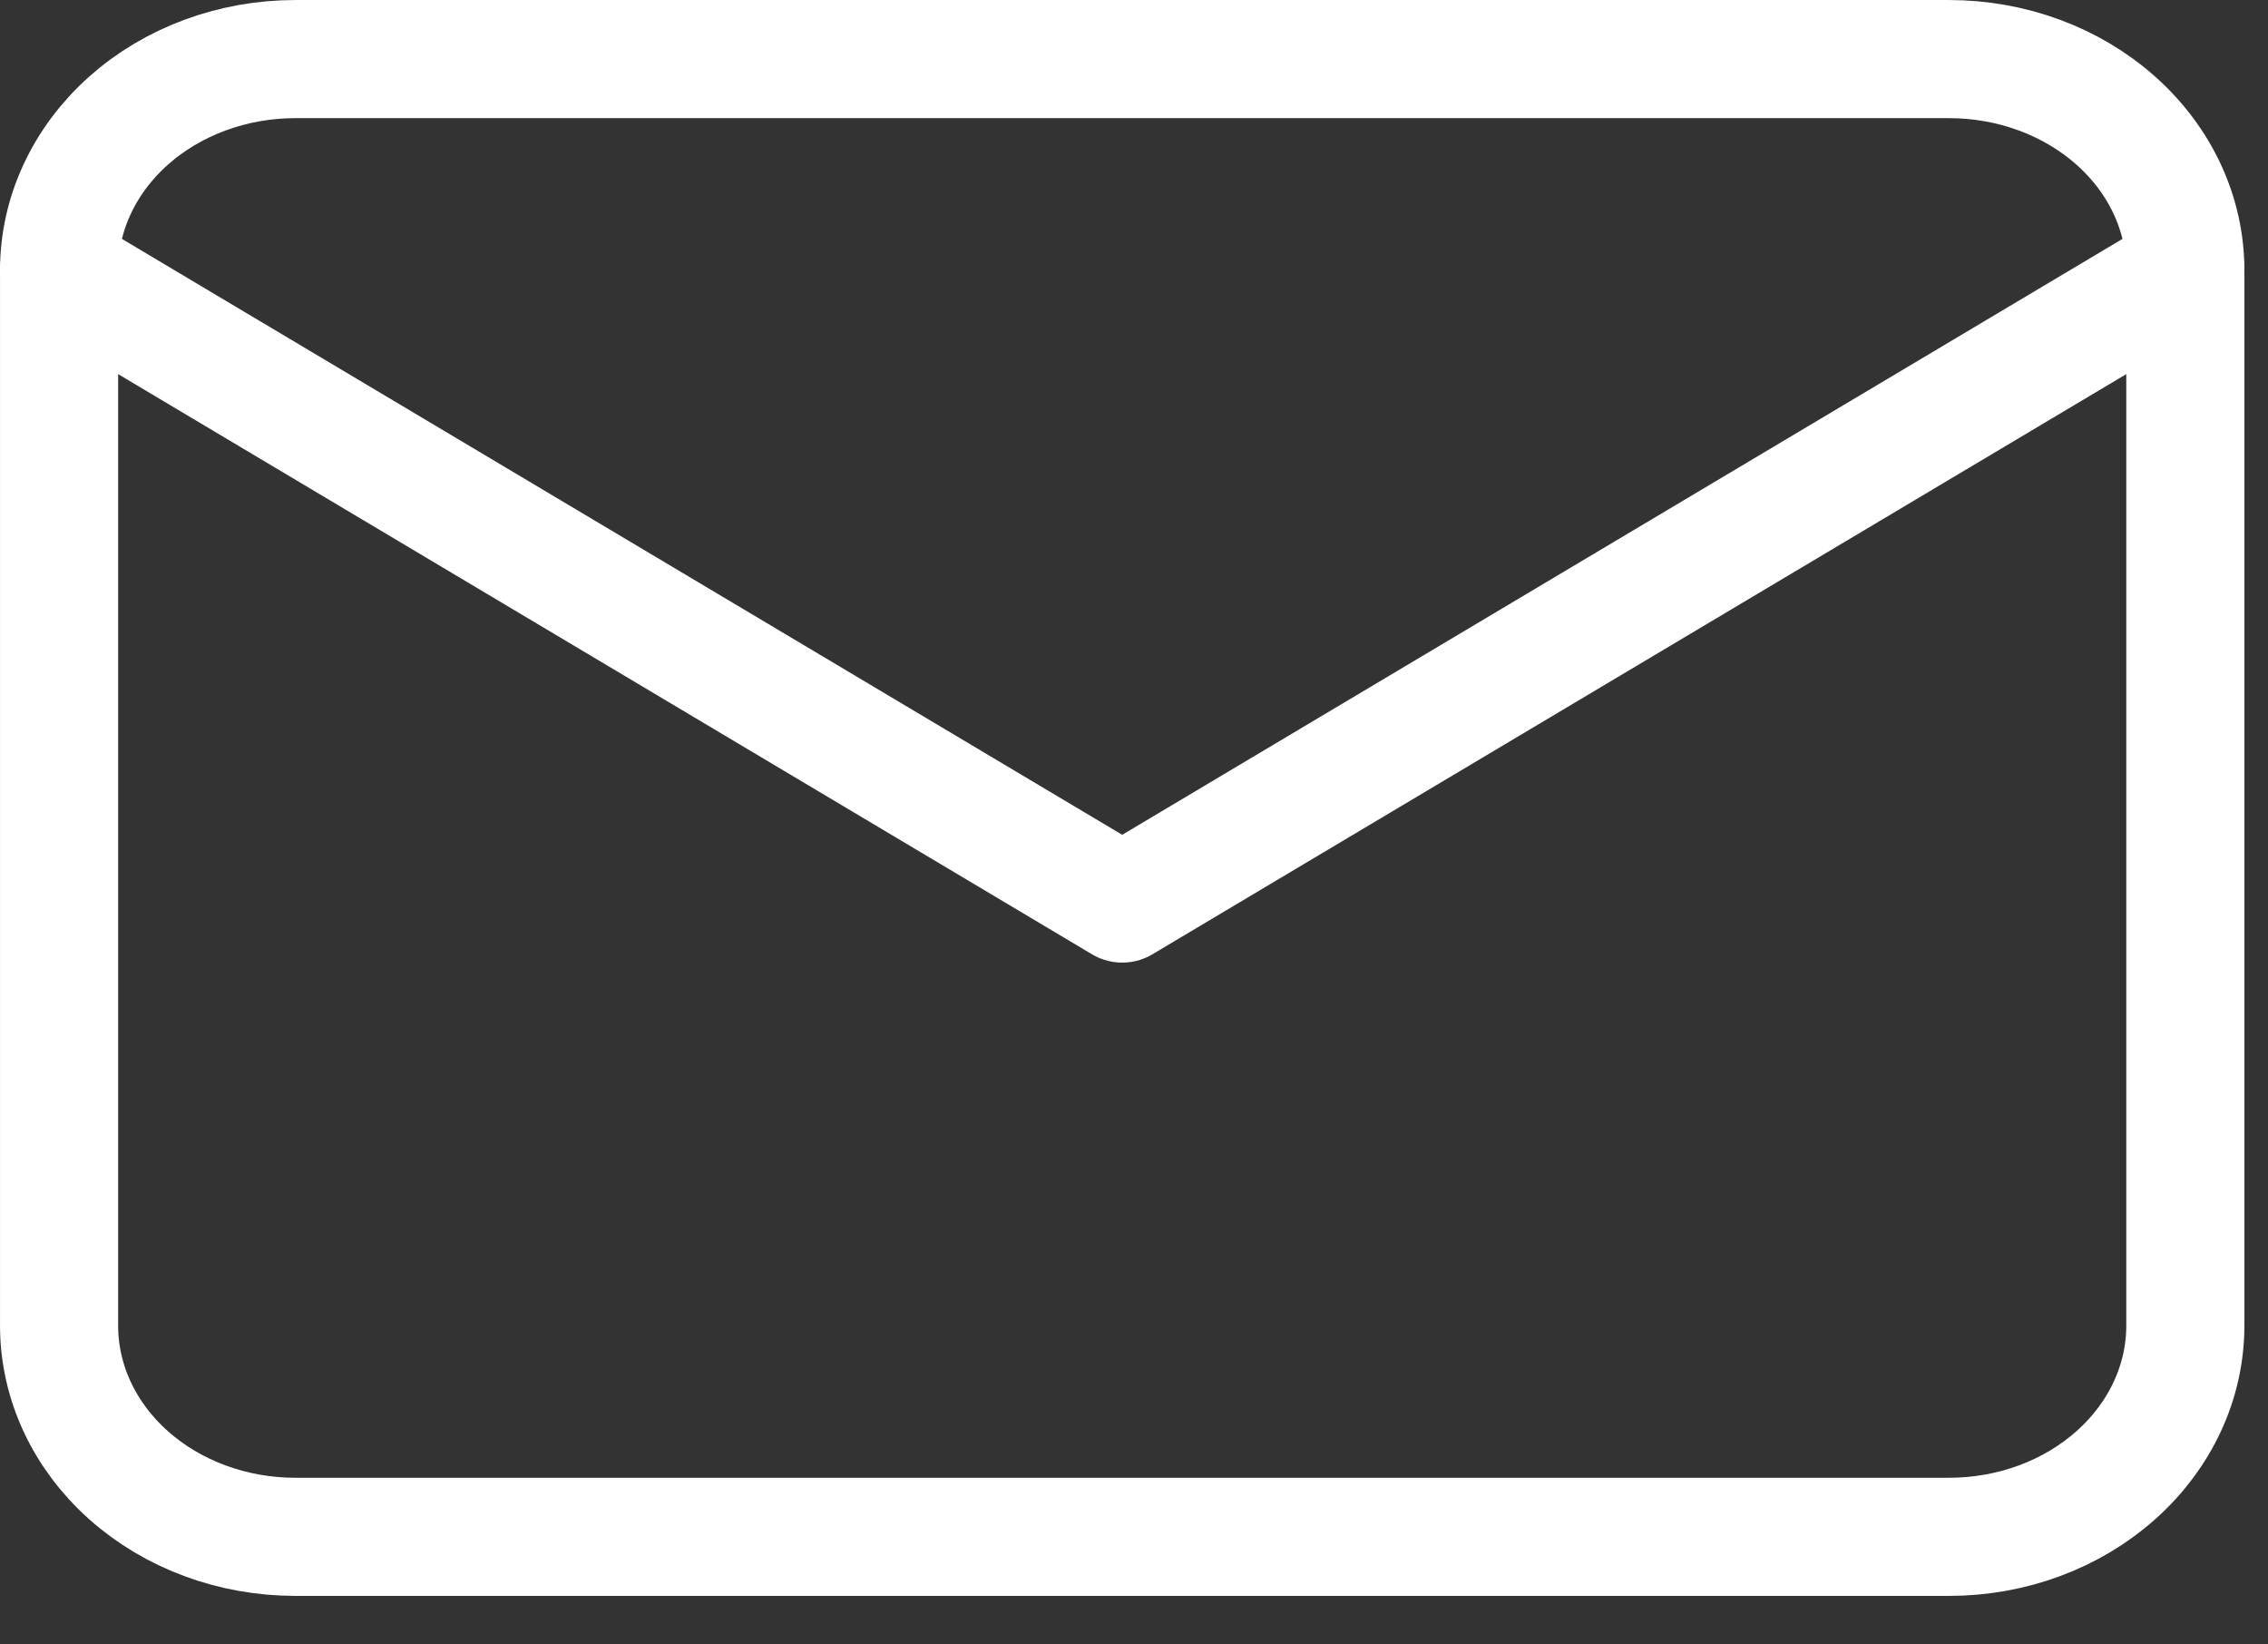 <?xml version="1.0" encoding="UTF-8"?> <svg xmlns="http://www.w3.org/2000/svg" width="40" height="29" viewBox="0 0 40 29" fill="none"><rect x="0" y="0" width="40" height="29" fill="#333333" stroke="none"/><path d="M34.375 1.042H5.208C4.103 1.042 3.044 1.434 2.262 2.132C1.481 2.83 1.042 3.777 1.042 4.764V23.379C1.042 24.366 1.481 25.313 2.262 26.011C3.044 26.71 4.103 27.102 5.208 27.102H34.375C35.48 27.102 36.54 26.71 37.321 26.011C38.103 25.313 38.542 24.366 38.542 23.379V4.764C38.542 3.777 38.103 2.83 37.321 2.132C36.54 1.434 35.48 1.042 34.375 1.042Z" stroke="white" stroke-width="2.083" stroke-linecap="round" stroke-linejoin="round"></path><path d="M1.042 4.765L19.792 15.934L38.542 4.765" stroke="white" stroke-width="2.083" stroke-linecap="round" stroke-linejoin="round"></path></svg> 